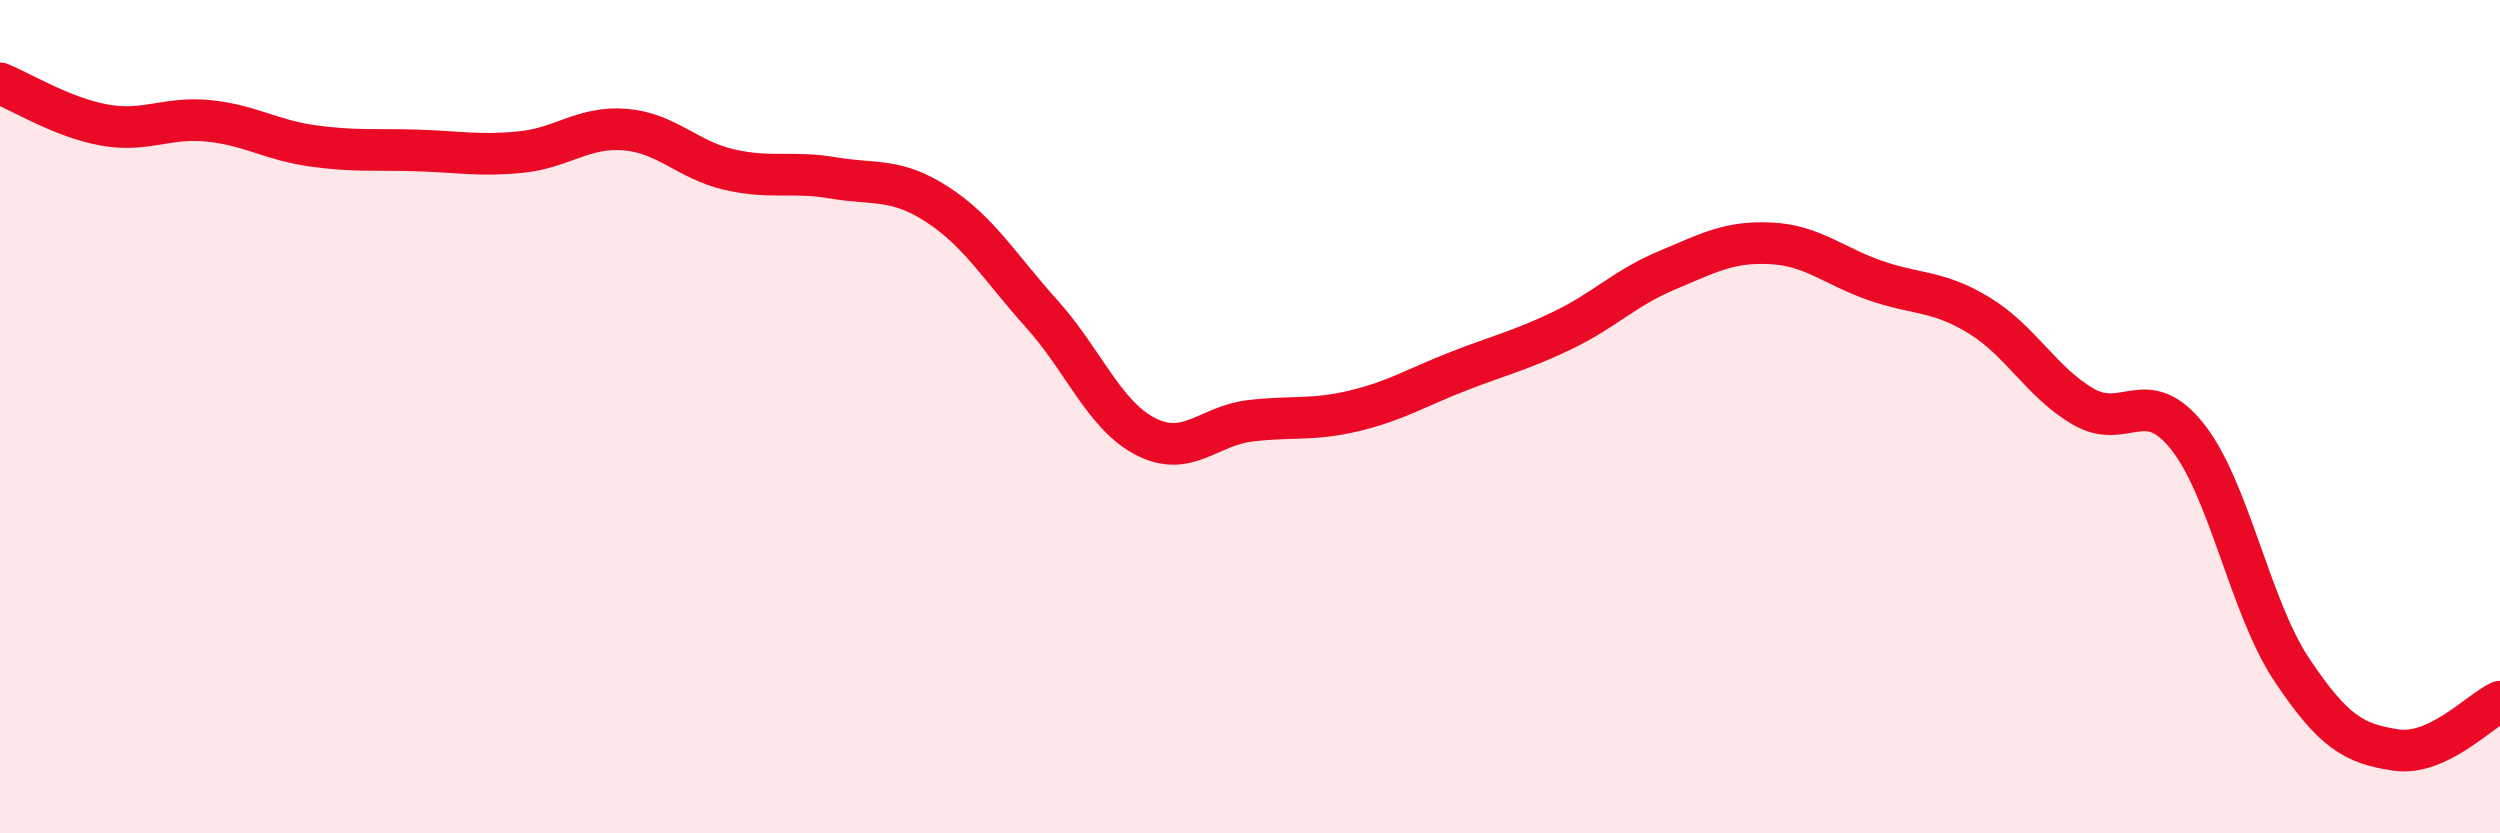 
    <svg width="60" height="20" viewBox="0 0 60 20" xmlns="http://www.w3.org/2000/svg">
      <path
        d="M 0,2 C 0.5,2.2 1.5,2.82 2.5,3 C 3.5,3.18 4,2.8 5,2.9 C 6,3 6.5,3.36 7.5,3.5 C 8.5,3.64 9,3.58 10,3.61 C 11,3.64 11.5,3.75 12.5,3.65 C 13.5,3.55 14,3.03 15,3.11 C 16,3.19 16.5,3.84 17.5,4.07 C 18.5,4.3 19,4.1 20,4.27 C 21,4.44 21.5,4.26 22.5,4.91 C 23.5,5.56 24,6.42 25,7.53 C 26,8.64 26.5,9.97 27.5,10.48 C 28.5,10.99 29,10.22 30,10.1 C 31,9.98 31.5,10.1 32.5,9.86 C 33.5,9.62 34,9.3 35,8.91 C 36,8.52 36.5,8.41 37.5,7.93 C 38.5,7.45 39,6.91 40,6.49 C 41,6.07 41.5,5.79 42.5,5.84 C 43.5,5.89 44,6.38 45,6.73 C 46,7.08 46.5,6.96 47.5,7.57 C 48.5,8.18 49,9.18 50,9.76 C 51,10.34 51.5,9.22 52.5,10.48 C 53.5,11.74 54,14.57 55,16.07 C 56,17.57 56.5,17.85 57.5,18 C 58.5,18.15 59.5,17.07 60,16.84L60 20L0 20Z"
        fill="#EB0A25"
        opacity="0.1"
        stroke-linecap="round"
        stroke-linejoin="round"
      />
      <path
        d="M 0,2 C 0.5,2.2 1.5,2.82 2.5,3 C 3.5,3.18 4,2.8 5,2.9 C 6,3 6.5,3.36 7.5,3.5 C 8.5,3.64 9,3.58 10,3.61 C 11,3.64 11.5,3.75 12.5,3.65 C 13.5,3.55 14,3.03 15,3.11 C 16,3.19 16.5,3.84 17.5,4.07 C 18.5,4.3 19,4.1 20,4.27 C 21,4.44 21.5,4.26 22.5,4.91 C 23.5,5.56 24,6.42 25,7.53 C 26,8.64 26.5,9.97 27.5,10.48 C 28.5,10.99 29,10.22 30,10.1 C 31,9.98 31.5,10.1 32.5,9.86 C 33.5,9.62 34,9.3 35,8.91 C 36,8.52 36.5,8.41 37.5,7.93 C 38.5,7.45 39,6.91 40,6.49 C 41,6.07 41.5,5.79 42.5,5.84 C 43.5,5.89 44,6.38 45,6.73 C 46,7.08 46.5,6.96 47.5,7.57 C 48.5,8.18 49,9.18 50,9.76 C 51,10.34 51.5,9.22 52.5,10.48 C 53.5,11.74 54,14.57 55,16.07 C 56,17.57 56.5,17.85 57.5,18 C 58.5,18.15 59.5,17.07 60,16.84"
        stroke="#EB0A25"
        stroke-width="1"
        fill="none"
        stroke-linecap="round"
        stroke-linejoin="round"
      />
    </svg>
  